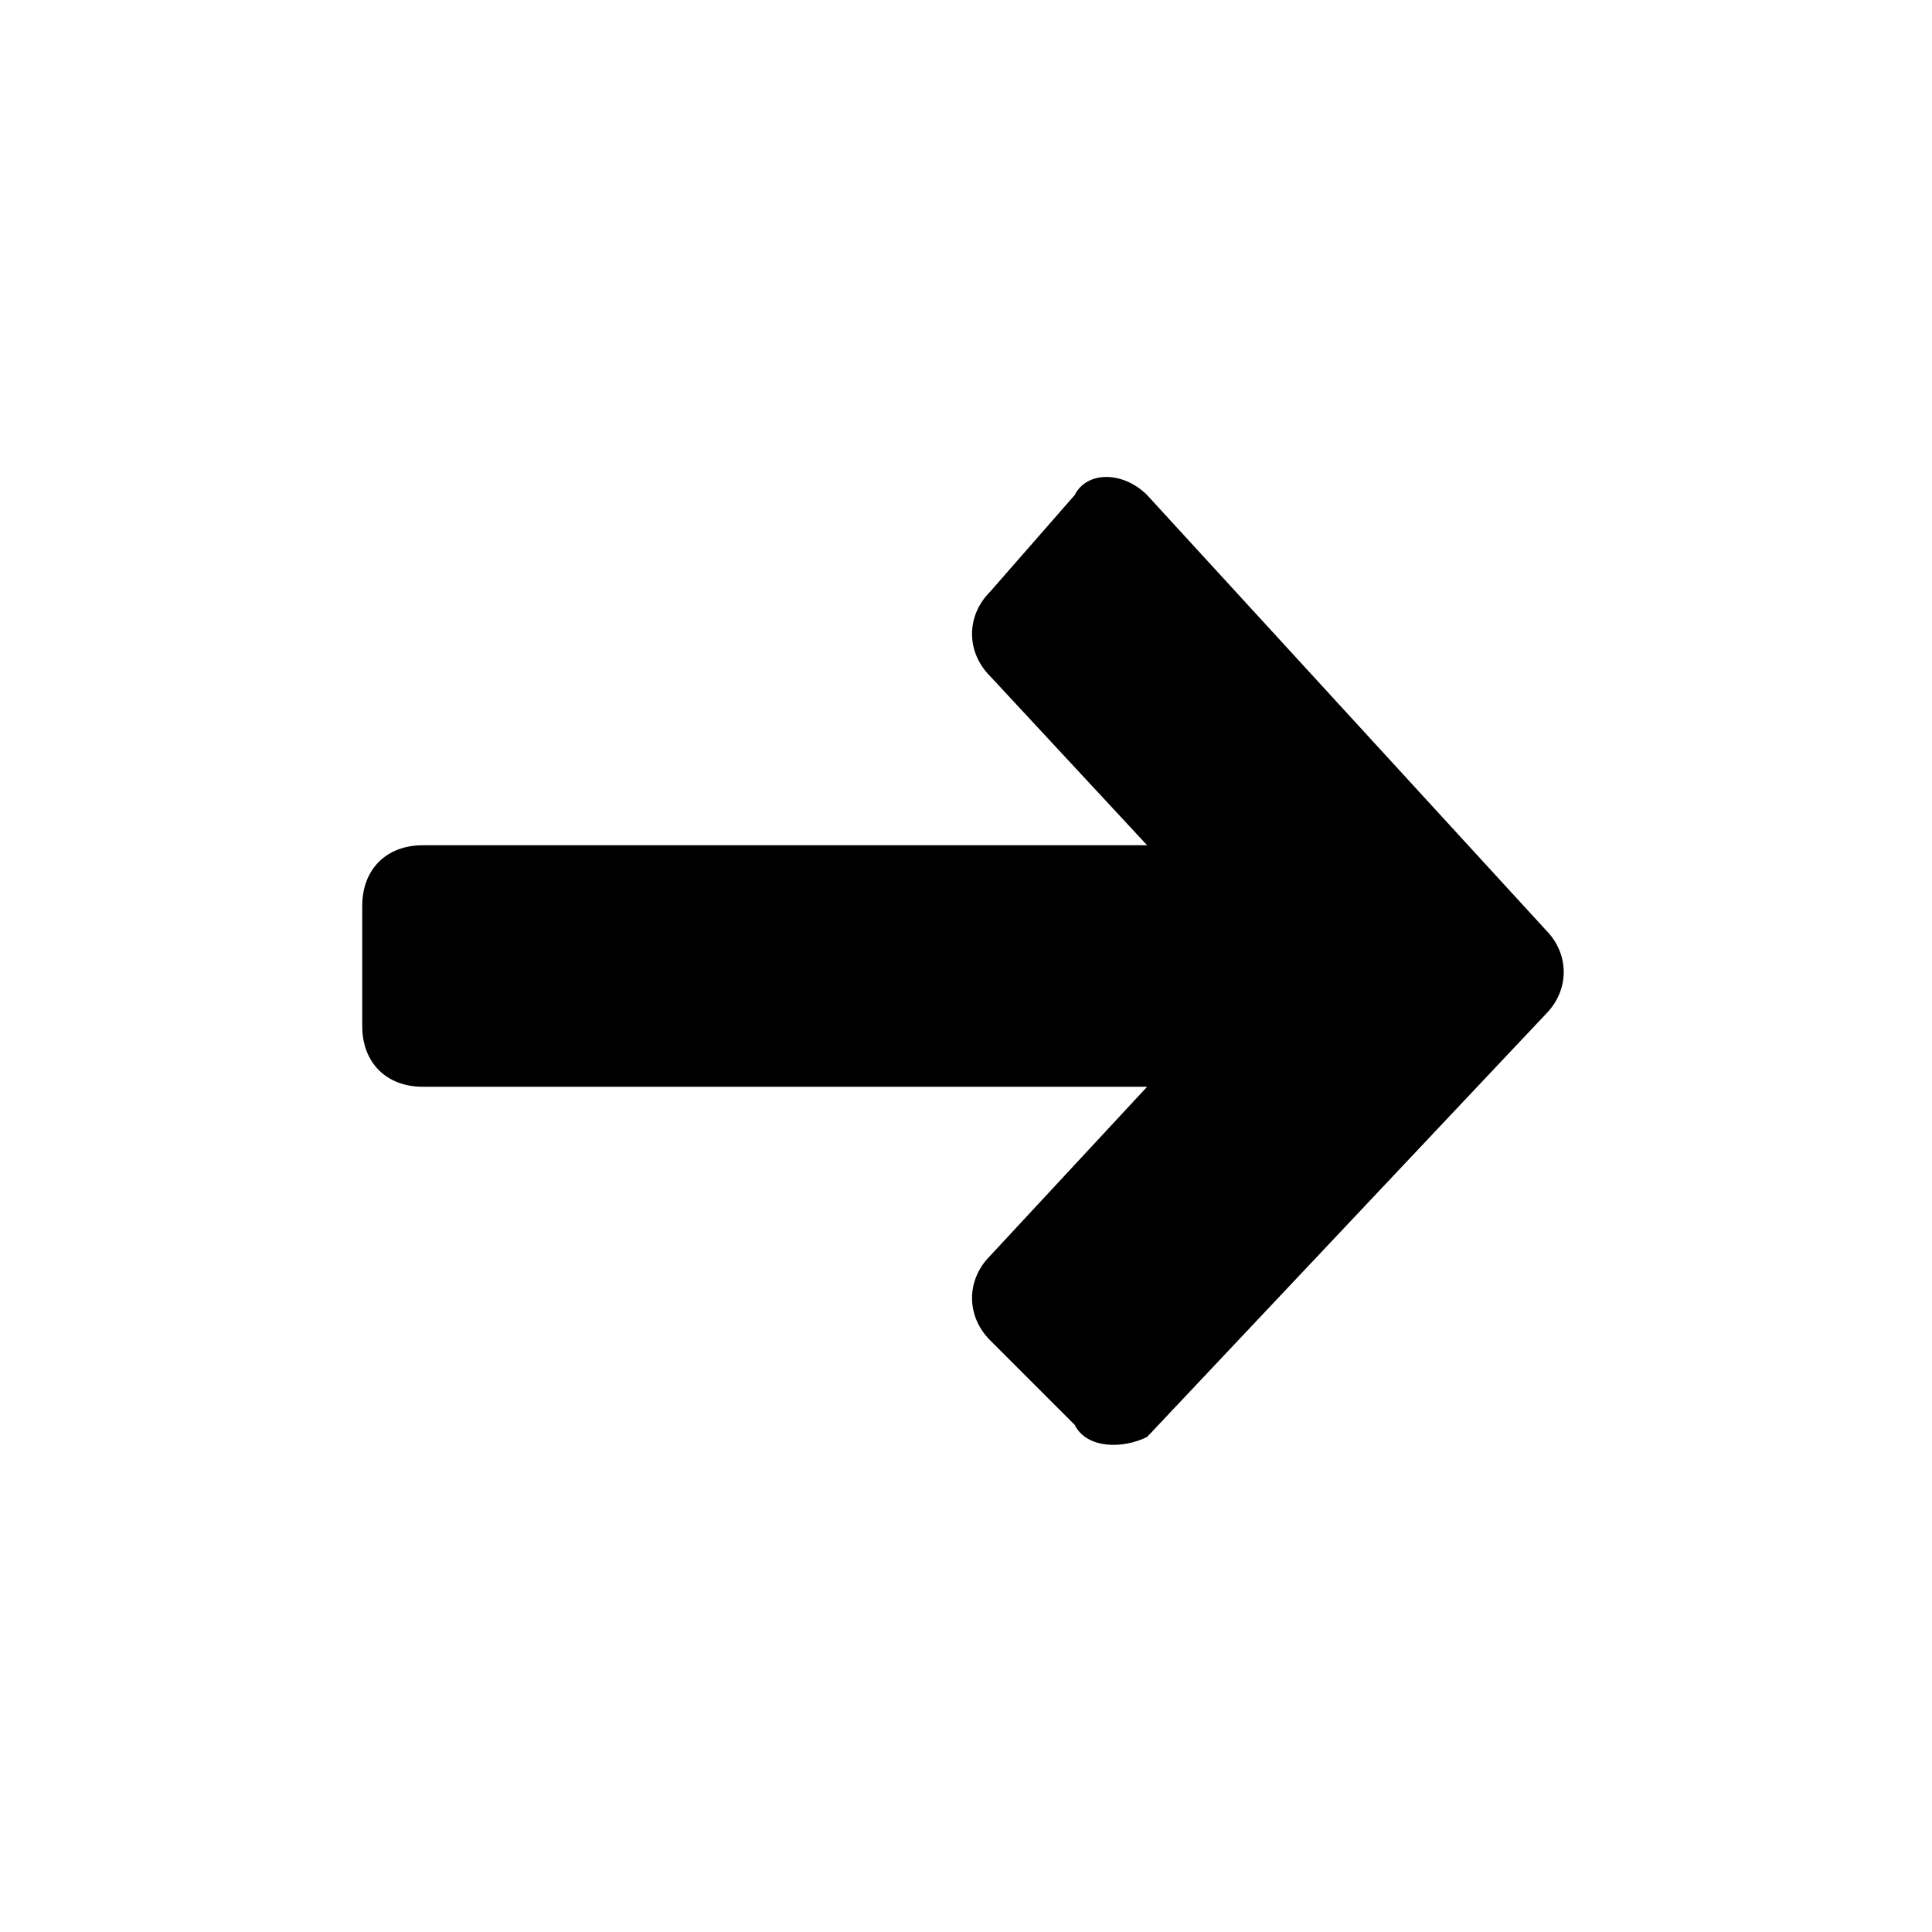 <svg viewBox="0 0 16 16" width="16" height="16" xmlns="http://www.w3.org/2000/svg">
    <path class="c-icon__fill" d="M3.5,9h6l-1.3,1.4c-0.2,0.2-0.2,0.5,0,0.7l0.7,0.7C9,12,9.3,12,9.5,11.9l3.3-3.5c0.2-0.2,0.2-0.5,0-0.7 L9.5,4.1C9.3,3.9,9,3.9,8.9,4.1L8.2,4.9C8,5.1,8,5.4,8.2,5.6L9.5,7h-6C3.2,7,3,7.2,3,7.5v1C3,8.8,3.2,9,3.5,9z"/>
</svg>